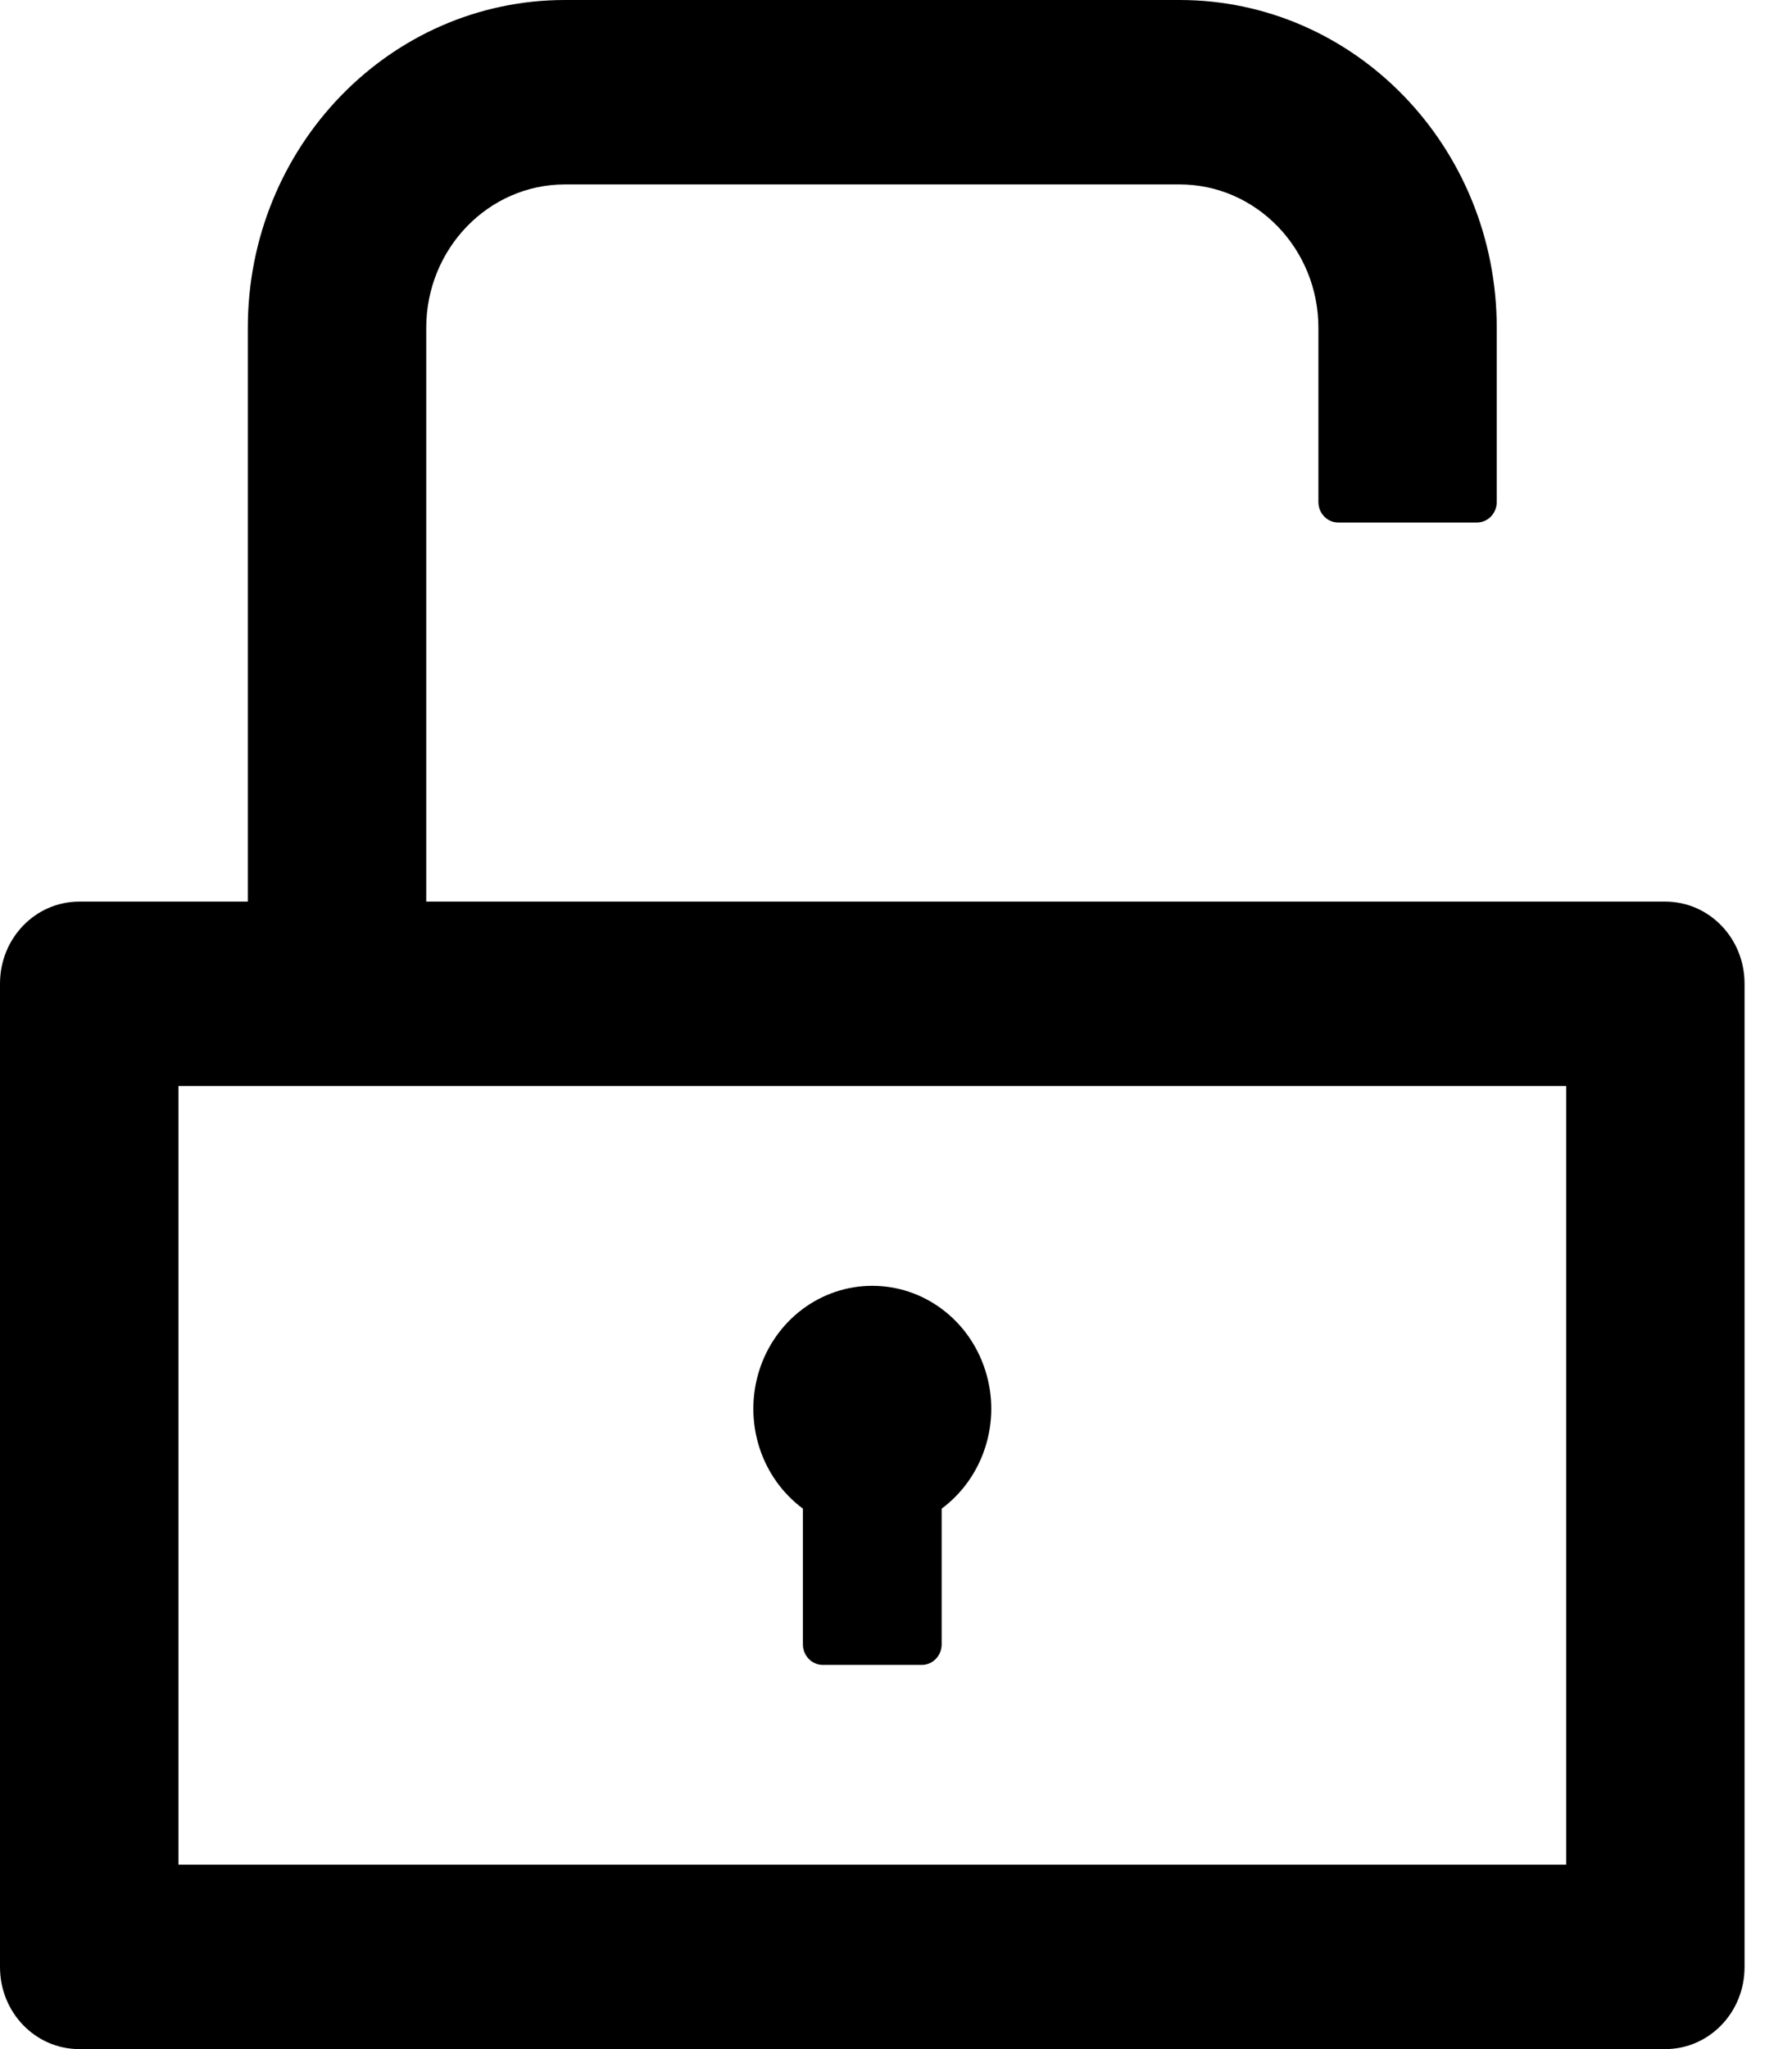 <svg width="21" height="24" viewBox="0 0 21 24" fill="none" xmlns="http://www.w3.org/2000/svg">
<path d="M19.515 10.56H4.995V3.84C4.995 2.913 5.724 2.16 6.621 2.16H13.823C14.721 2.16 15.45 2.913 15.45 3.84V5.88C15.45 6.012 15.554 6.12 15.682 6.12H17.308C17.436 6.12 17.54 6.012 17.54 5.88V3.84C17.54 1.719 15.876 0 13.823 0H6.621C4.568 0 2.904 1.719 2.904 3.84V10.56H0.929C0.415 10.56 0 10.989 0 11.52V23.04C0 23.571 0.415 24 0.929 24H19.515C20.029 24 20.444 23.571 20.444 23.04V11.52C20.444 10.989 20.029 10.56 19.515 10.56ZM18.354 21.84H2.091V12.72H18.354V21.84ZM9.409 17.67V19.26C9.409 19.392 9.514 19.5 9.641 19.5H10.803C10.931 19.5 11.035 19.392 11.035 19.26V17.67C11.275 17.492 11.454 17.24 11.546 16.951C11.639 16.661 11.64 16.349 11.549 16.059C11.459 15.769 11.282 15.515 11.043 15.336C10.805 15.156 10.517 15.06 10.222 15.06C9.927 15.06 9.64 15.156 9.401 15.336C9.163 15.515 8.985 15.769 8.895 16.059C8.805 16.349 8.806 16.661 8.898 16.951C8.99 17.24 9.169 17.492 9.409 17.67Z" fill="black"/>
</svg>

